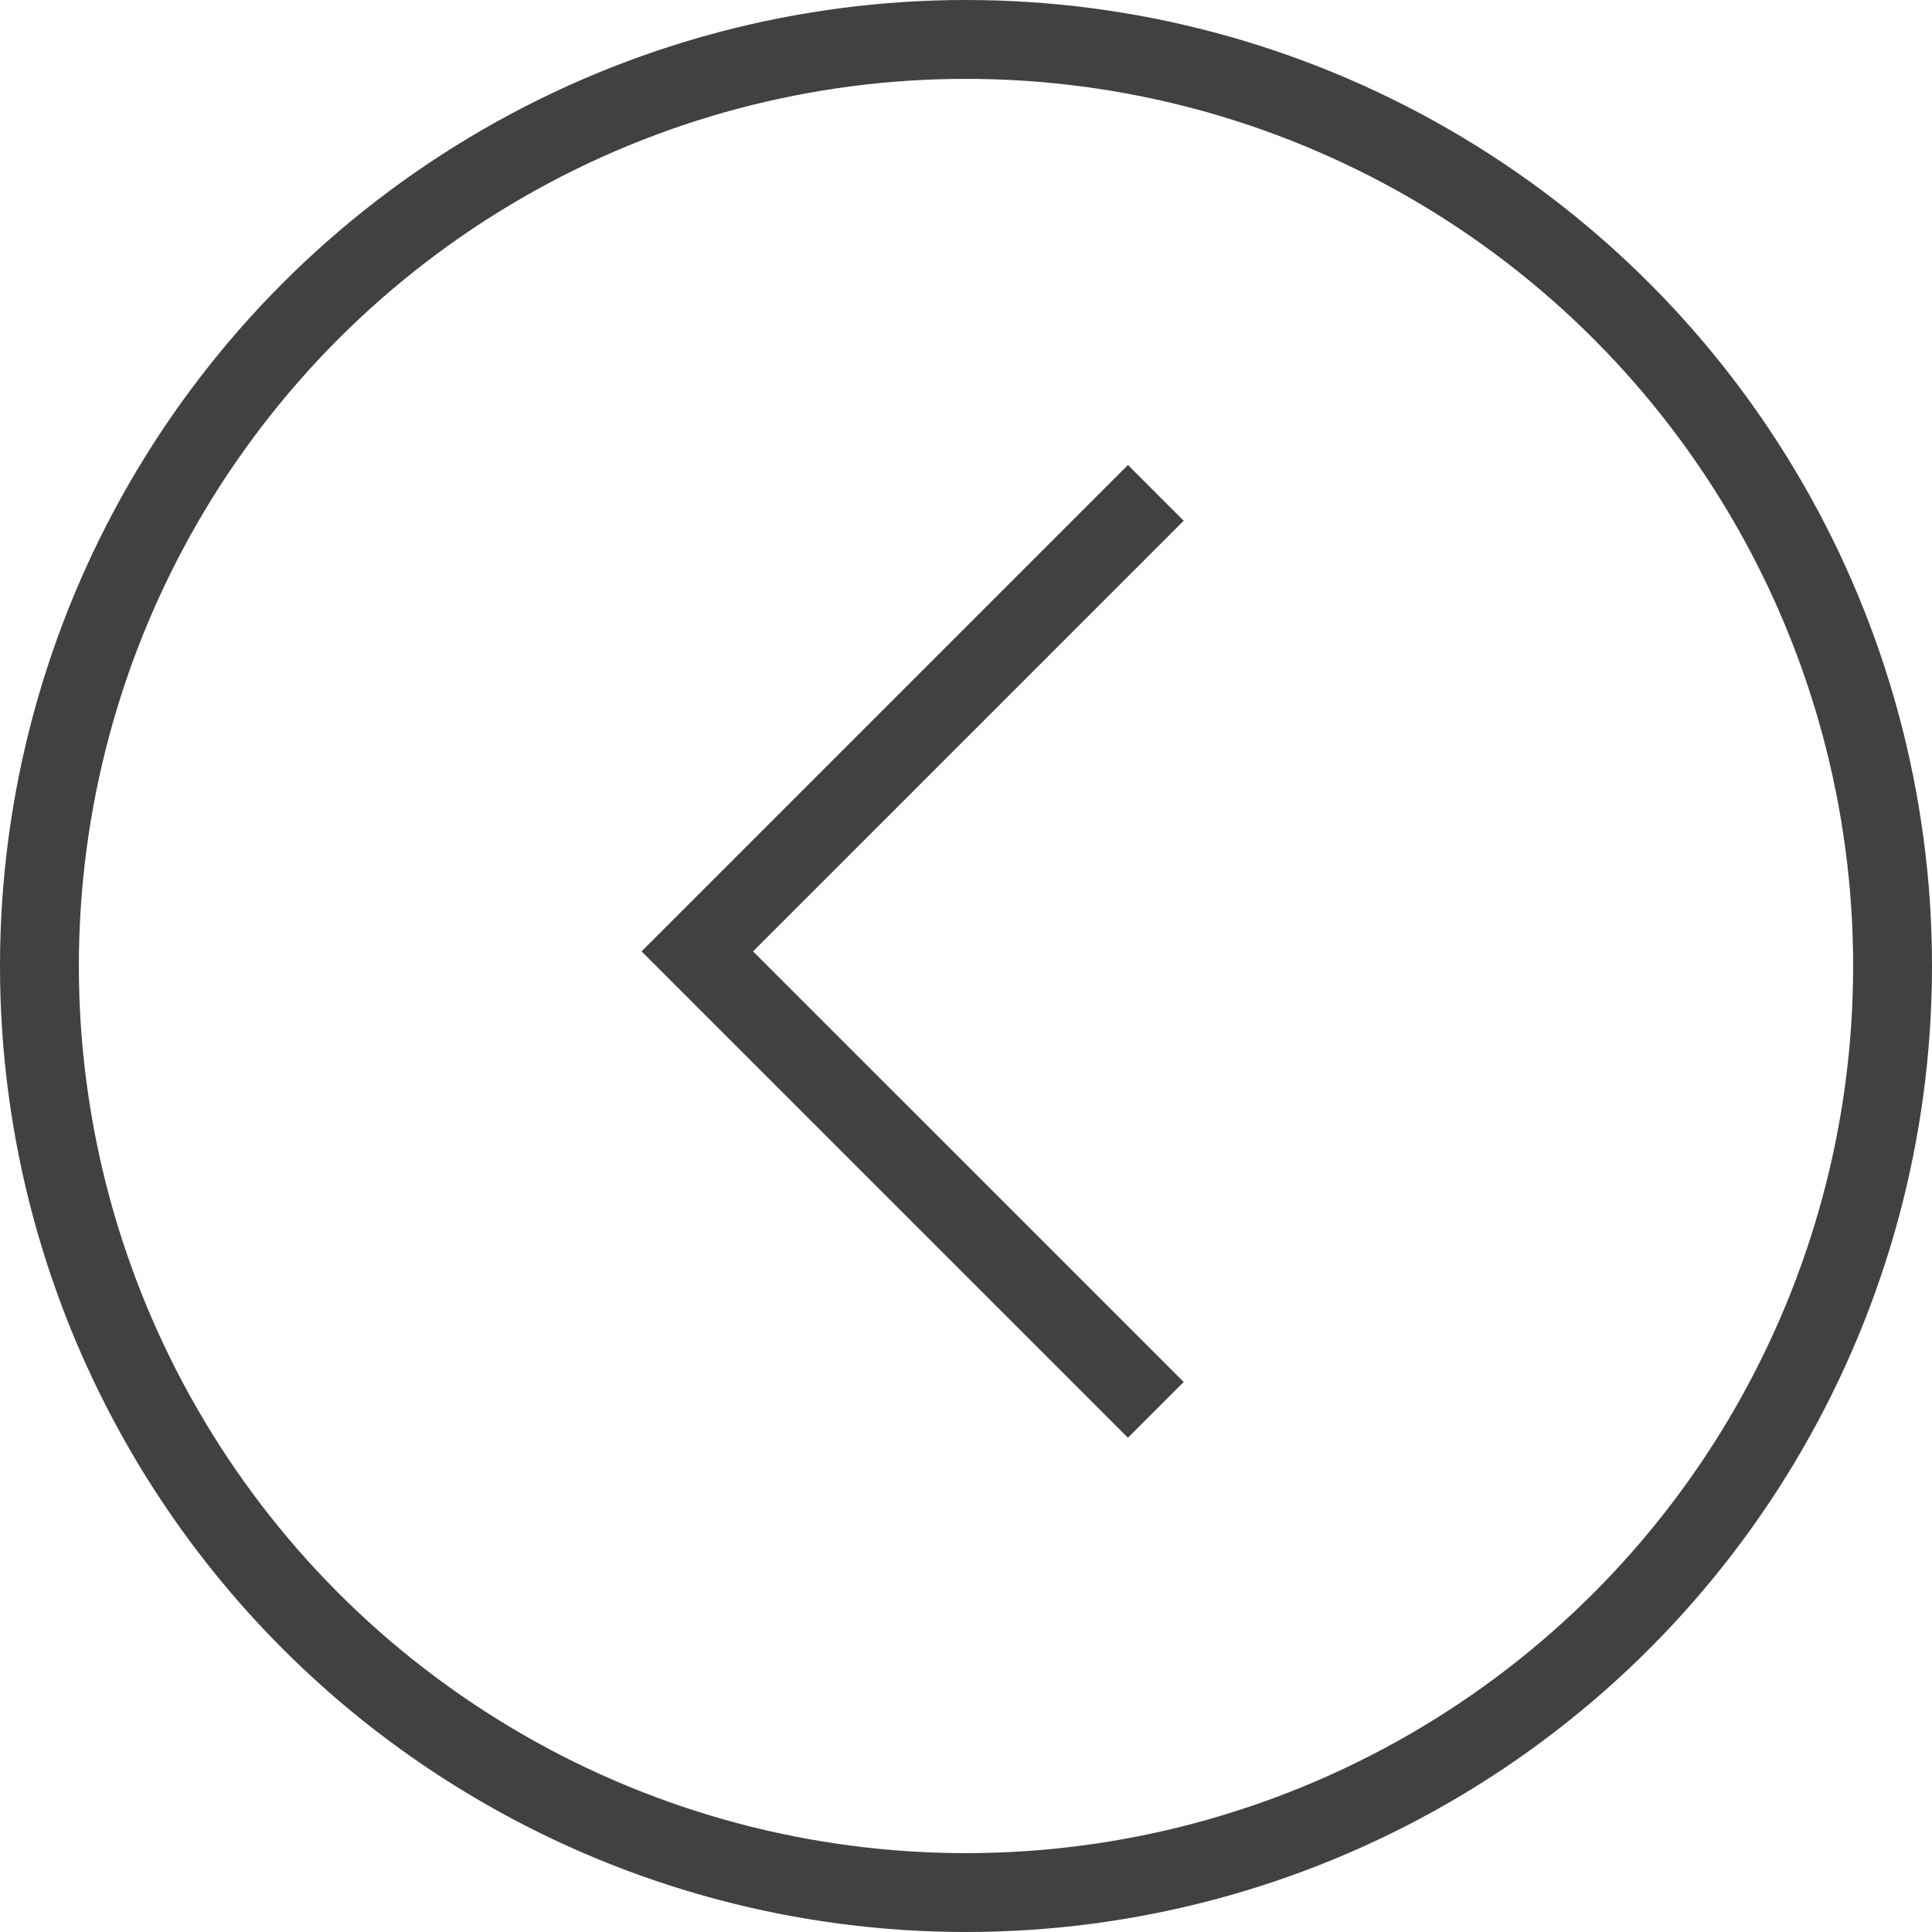 <svg xmlns="http://www.w3.org/2000/svg" width="49" height="49" viewBox="0 0 49 49"><g transform="translate(-291 -3235)"><g transform="translate(291 3235)" fill="none" stroke="#414142" stroke-width="2"><circle cx="24.5" cy="24.5" r="24.5" stroke="none"/><circle cx="24.5" cy="24.5" r="23.5" fill="none"/></g><path d="M-22386-10879.633l-11.629,11.629,11.629,11.628" transform="translate(22706.314 14127.133)" fill="none" stroke="#414142" stroke-width="2"/></g></svg>